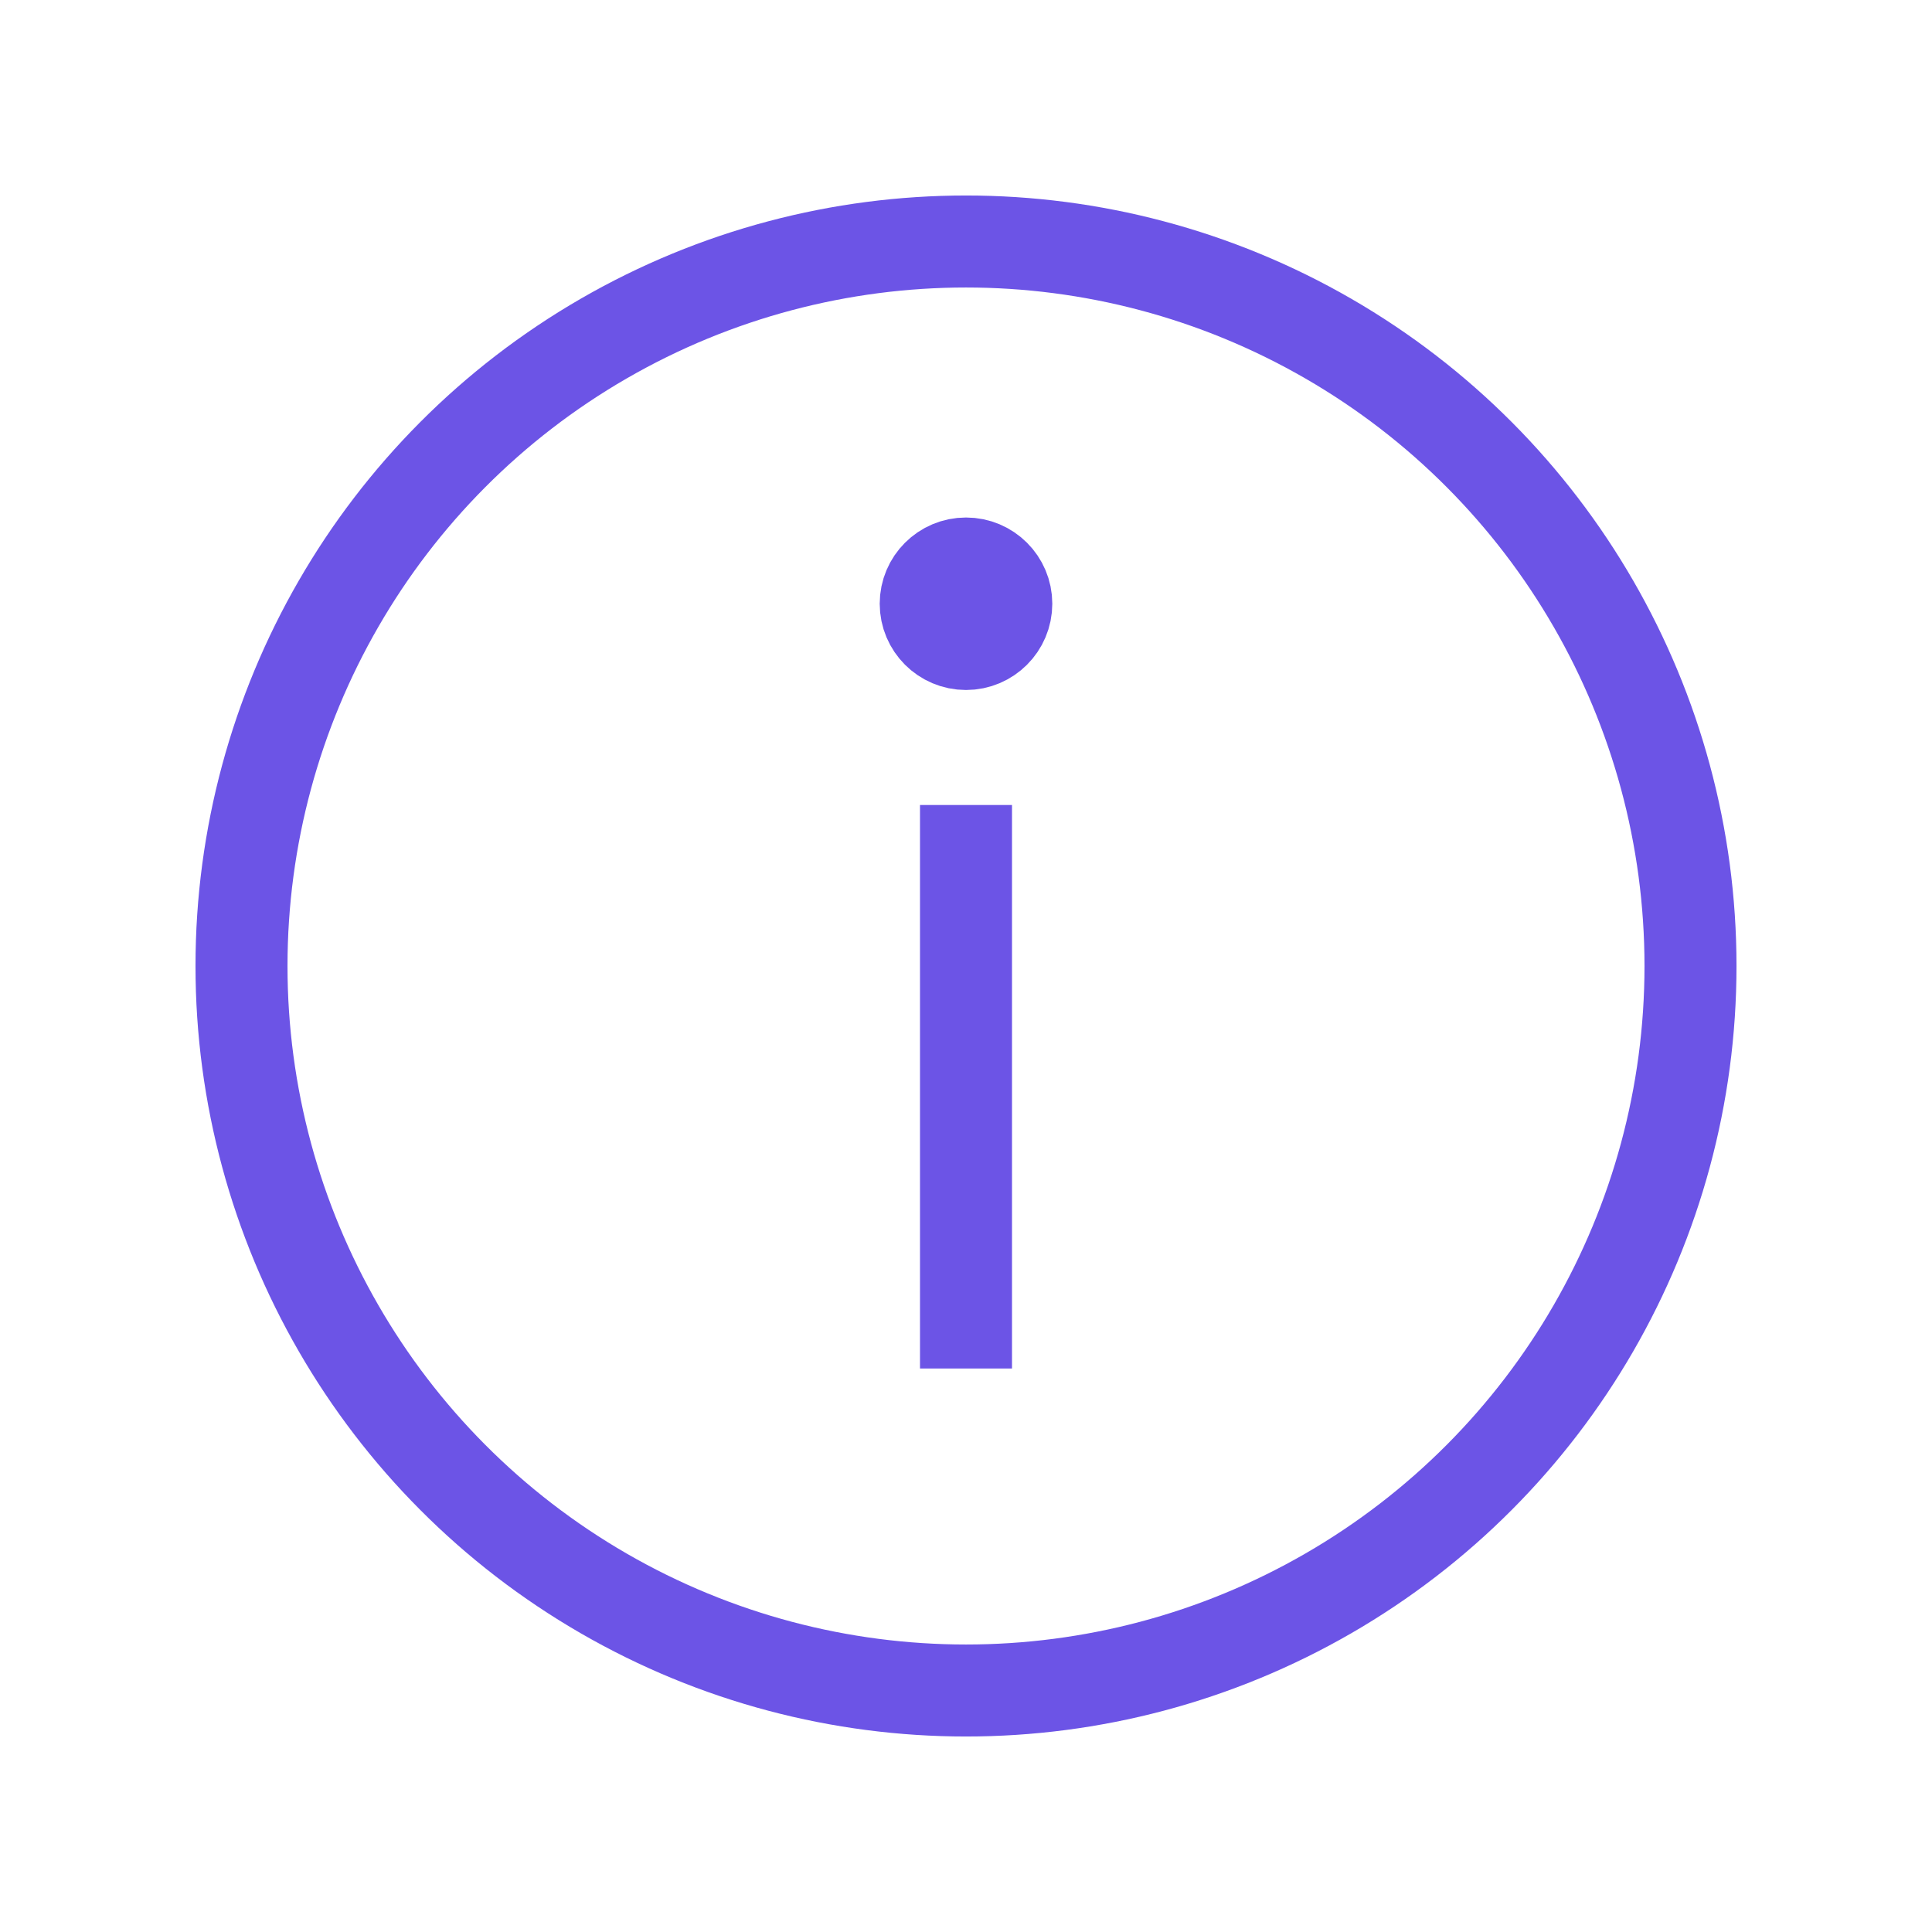 <svg width="21" height="21" viewBox="0 0 21 21" fill="none" xmlns="http://www.w3.org/2000/svg">
<circle cx="10.5" cy="10.5" r="7.875" stroke="#6C54E6"/>
<path d="M10.938 6.562C10.938 6.804 10.742 7 10.5 7C10.258 7 10.062 6.804 10.062 6.562C10.062 6.321 10.258 6.125 10.5 6.125C10.742 6.125 10.938 6.321 10.938 6.562Z" fill="#6C54E6" stroke="#6C54E6"/>
<path d="M10.5 14.875V8.75" stroke="#6C54E6"/>
</svg>
